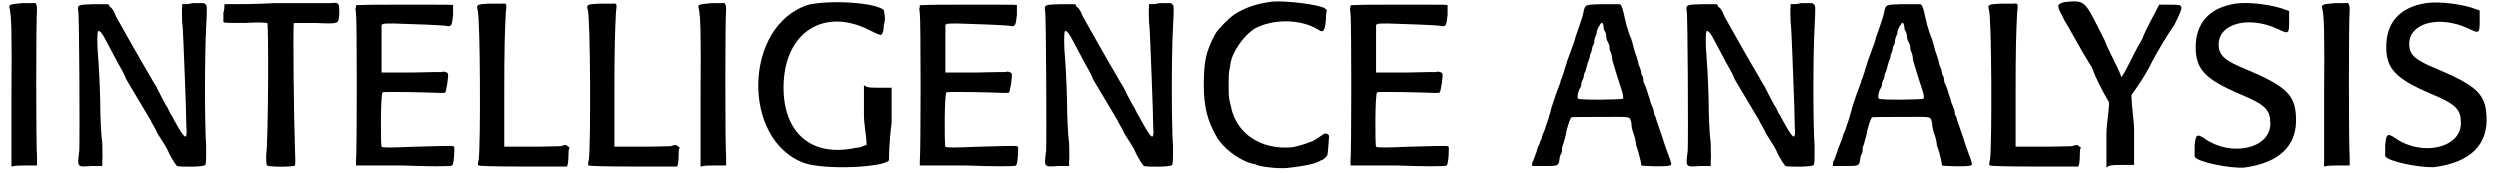 <?xml version='1.0' encoding='utf-8'?>
<svg xmlns="http://www.w3.org/2000/svg" xmlns:xlink="http://www.w3.org/1999/xlink" width="476px" height="33px" viewBox="0 0 4761 332" version="1.1">
<defs>
<path id="gl2818" d="M 29 6 C 6 8 3 9 4 14 C 8 29 9 58 8 183 C 8 229 8 273 8 319 C 16 317 24 317 32 317 C 40 317 49 317 57 317 C 57 312 57 307 57 301 C 55 281 55 34 57 19 C 57 9 55 4 50 6 C 50 6 40 6 29 6 z" fill="black"/><!-- width=68 height=327 -->
<path id="gl2823" d="M 225 6 C 218 8 212 8 205 8 C 205 9 205 11 205 14 C 204 16 205 29 205 42 C 207 55 208 101 210 145 C 212 191 213 233 213 241 C 215 267 212 269 197 243 C 192 235 187 225 186 223 C 186 223 184 220 184 220 C 182 218 179 208 173 200 C 168 191 161 177 158 171 C 155 164 148 155 146 150 C 128 120 84 42 78 31 C 75 22 70 14 66 13 C 66 11 65 9 63 8 C 53 8 45 8 35 8 C 6 9 4 9 6 21 C 8 29 9 261 8 288 C 4 321 3 320 31 318 C 39 318 45 318 52 318 C 52 315 52 311 52 308 C 53 302 52 287 52 274 C 50 262 48 225 48 191 C 47 155 45 119 44 109 C 42 86 42 62 44 60 C 44 58 45 60 47 60 C 52 63 55 70 81 119 C 86 128 93 140 94 143 C 96 146 97 150 97 150 C 97 151 122 192 145 231 C 146 235 153 244 158 256 C 164 266 173 279 176 285 C 179 292 184 302 187 306 C 189 311 194 316 195 318 C 200 320 248 320 249 316 C 251 315 251 306 251 280 C 248 238 248 106 251 52 C 253 13 253 9 249 8 C 248 6 246 6 246 6 C 244 6 236 6 225 6 z" fill="black"/><!-- width=264 height=326 -->
<path id="gl2828" d="M 103 6 C 70 8 39 8 8 8 C 8 13 8 19 6 24 C 6 34 6 42 6 42 C 6 44 14 44 47 44 C 77 42 88 44 90 44 C 93 47 92 269 88 297 C 88 310 88 315 90 317 C 92 320 141 320 143 317 C 144 315 144 305 143 281 C 141 231 139 46 141 44 C 143 44 161 44 182 44 C 230 46 226 46 228 26 C 228 6 228 4 212 6 C 203 6 154 6 103 6 z" fill="black"/><!-- width=238 height=327 -->
<path id="gl2833" d="M 70 3 C 48 3 27 3 6 4 C 6 4 6 6 6 8 C 4 9 6 16 6 21 C 8 29 8 283 6 304 C 6 306 6 309 6 311 C 35 311 66 311 96 311 C 146 313 189 313 190 311 C 194 309 195 278 194 275 C 190 273 195 273 119 275 C 71 277 57 277 55 275 C 53 272 53 172 57 171 C 58 169 146 171 166 172 C 174 172 176 172 177 171 C 179 169 184 138 182 135 C 181 132 172 130 171 132 C 169 132 143 132 112 133 C 92 133 75 133 55 133 C 55 119 55 104 55 88 C 55 63 55 42 55 42 C 57 39 61 39 78 39 C 110 40 176 42 181 44 C 189 45 190 42 192 22 C 192 13 192 4 192 4 C 192 3 181 3 161 3 C 145 3 104 3 70 3 z" fill="black"/><!-- width=205 height=321 -->
<path id="gl2851" d="M 26 2 C 3 3 1 4 4 14 C 9 26 10 273 6 301 C 4 308 4 312 6 312 C 7 313 36 314 91 314 C 118 314 147 314 175 314 C 175 313 176 312 176 312 C 177 309 178 301 178 293 C 178 287 178 282 180 277 C 178 276 177 276 176 275 C 174 272 172 272 163 275 C 157 275 134 276 104 276 C 87 276 72 276 55 276 C 55 243 55 210 55 177 C 55 87 56 58 58 18 C 60 2 60 1 50 2 C 46 2 36 2 26 2 z" fill="black"/><!-- width=187 height=321 -->
<path id="gl2851" d="M 26 2 C 3 3 1 4 4 14 C 9 26 10 273 6 301 C 4 308 4 312 6 312 C 7 313 36 314 91 314 C 118 314 147 314 175 314 C 175 313 176 312 176 312 C 177 309 178 301 178 293 C 178 287 178 282 180 277 C 178 276 177 276 176 275 C 174 272 172 272 163 275 C 157 275 134 276 104 276 C 87 276 72 276 55 276 C 55 243 55 210 55 177 C 55 87 56 58 58 18 C 60 2 60 1 50 2 C 46 2 36 2 26 2 z" fill="black"/><!-- width=187 height=321 -->
<path id="gl2818" d="M 29 6 C 6 8 3 9 4 14 C 8 29 9 58 8 183 C 8 229 8 273 8 319 C 16 317 24 317 32 317 C 40 317 49 317 57 317 C 57 312 57 307 57 301 C 55 281 55 34 57 19 C 57 9 55 4 50 6 C 50 6 40 6 29 6 z" fill="black"/><!-- width=68 height=327 -->
<path id="gl2852" d="M 105 9 C -20 48 -24 268 96 312 C 134 326 249 321 259 307 C 259 302 259 273 264 235 C 264 211 264 192 264 168 C 254 168 244 168 235 168 C 225 168 216 168 211 163 C 211 182 211 201 211 220 C 211 240 216 259 216 278 C 211 278 206 283 196 283 C 110 302 57 254 57 168 C 57 62 134 14 220 57 C 230 62 240 67 244 67 C 249 62 249 52 249 48 C 254 33 249 24 249 19 C 230 4 144 0 105 9 z" fill="black"/><!-- width=273 height=331 -->
<path id="gl2833" d="M 70 3 C 48 3 27 3 6 4 C 6 4 6 6 6 8 C 4 9 6 16 6 21 C 8 29 8 283 6 304 C 6 306 6 309 6 311 C 35 311 66 311 96 311 C 146 313 189 313 190 311 C 194 309 195 278 194 275 C 190 273 195 273 119 275 C 71 277 57 277 55 275 C 53 272 53 172 57 171 C 58 169 146 171 166 172 C 174 172 176 172 177 171 C 179 169 184 138 182 135 C 181 132 172 130 171 132 C 169 132 143 132 112 133 C 92 133 75 133 55 133 C 55 119 55 104 55 88 C 55 63 55 42 55 42 C 57 39 61 39 78 39 C 110 40 176 42 181 44 C 189 45 190 42 192 22 C 192 13 192 4 192 4 C 192 3 181 3 161 3 C 145 3 104 3 70 3 z" fill="black"/><!-- width=205 height=321 -->
<path id="gl2823" d="M 225 6 C 218 8 212 8 205 8 C 205 9 205 11 205 14 C 204 16 205 29 205 42 C 207 55 208 101 210 145 C 212 191 213 233 213 241 C 215 267 212 269 197 243 C 192 235 187 225 186 223 C 186 223 184 220 184 220 C 182 218 179 208 173 200 C 168 191 161 177 158 171 C 155 164 148 155 146 150 C 128 120 84 42 78 31 C 75 22 70 14 66 13 C 66 11 65 9 63 8 C 53 8 45 8 35 8 C 6 9 4 9 6 21 C 8 29 9 261 8 288 C 4 321 3 320 31 318 C 39 318 45 318 52 318 C 52 315 52 311 52 308 C 53 302 52 287 52 274 C 50 262 48 225 48 191 C 47 155 45 119 44 109 C 42 86 42 62 44 60 C 44 58 45 60 47 60 C 52 63 55 70 81 119 C 86 128 93 140 94 143 C 96 146 97 150 97 150 C 97 151 122 192 145 231 C 146 235 153 244 158 256 C 164 266 173 279 176 285 C 179 292 184 302 187 306 C 189 311 194 316 195 318 C 200 320 248 320 249 316 C 251 315 251 306 251 280 C 248 238 248 106 251 52 C 253 13 253 9 249 8 C 248 6 246 6 246 6 C 244 6 236 6 225 6 z" fill="black"/><!-- width=264 height=326 -->
<path id="gl2853" d="M 139 3 C 107 7 85 15 65 28 C 54 36 34 56 29 65 C 11 99 7 117 7 163 C 7 205 14 231 31 261 C 42 282 73 306 98 313 C 103 314 107 315 107 315 C 111 319 146 323 164 322 C 187 320 216 315 226 310 C 229 309 231 307 232 307 C 235 307 243 300 244 296 C 245 291 247 261 247 260 C 245 256 239 254 235 258 C 227 263 219 269 216 270 C 196 278 190 279 177 282 C 117 288 69 256 59 204 C 58 199 56 192 56 191 C 54 185 54 141 56 134 C 56 133 58 126 58 122 C 62 98 84 68 104 55 C 139 36 191 36 225 56 C 236 64 239 60 241 37 C 241 32 241 25 243 19 C 241 18 240 18 239 16 C 229 9 166 1 139 3 z" fill="black"/><!-- width=257 height=332 -->
<path id="gl2833" d="M 70 3 C 48 3 27 3 6 4 C 6 4 6 6 6 8 C 4 9 6 16 6 21 C 8 29 8 283 6 304 C 6 306 6 309 6 311 C 35 311 66 311 96 311 C 146 313 189 313 190 311 C 194 309 195 278 194 275 C 190 273 195 273 119 275 C 71 277 57 277 55 275 C 53 272 53 172 57 171 C 58 169 146 171 166 172 C 174 172 176 172 177 171 C 179 169 184 138 182 135 C 181 132 172 130 171 132 C 169 132 143 132 112 133 C 92 133 75 133 55 133 C 55 119 55 104 55 88 C 55 63 55 42 55 42 C 57 39 61 39 78 39 C 110 40 176 42 181 44 C 189 45 190 42 192 22 C 192 13 192 4 192 4 C 192 3 181 3 161 3 C 145 3 104 3 70 3 z" fill="black"/><!-- width=205 height=321 -->
<path id="gl2843" d="M 134 2 C 105 3 105 3 102 14 C 101 21 97 34 94 42 C 93 45 89 56 86 65 C 84 74 80 84 78 89 C 77 93 73 102 70 111 C 69 115 67 122 65 127 C 64 132 61 139 60 143 C 59 145 57 149 57 152 C 56 155 52 165 48 176 C 45 186 40 199 39 204 C 38 210 35 216 35 219 C 34 223 30 232 27 243 C 26 245 22 253 21 260 C 18 265 17 271 15 274 C 14 277 13 279 13 279 C 13 282 7 296 5 302 C 3 304 3 307 3 310 C 3 310 3 311 3 312 C 11 312 18 312 26 312 C 51 312 53 312 55 302 C 55 299 56 294 57 291 C 59 289 60 285 60 283 C 60 282 60 277 61 274 C 63 270 64 265 65 261 C 67 256 68 249 69 244 C 70 239 73 231 74 227 C 76 223 77 219 78 219 C 78 218 103 218 134 218 C 195 218 189 216 193 229 C 193 233 194 240 195 243 C 201 260 202 268 202 270 C 202 273 203 275 204 277 C 204 278 206 283 207 287 C 210 298 212 307 212 311 C 214 312 261 314 266 311 C 270 311 270 307 268 303 C 268 300 258 277 252 256 C 248 244 245 236 241 224 C 240 220 239 216 237 214 C 237 211 236 207 235 203 C 231 193 229 189 228 183 C 225 176 223 165 219 157 C 218 155 216 151 216 148 C 216 147 216 144 215 141 C 214 140 212 136 212 134 C 212 131 210 124 207 118 C 206 111 202 99 199 91 C 197 82 194 73 193 69 C 191 65 189 59 187 53 C 186 48 183 42 183 39 C 182 35 181 30 180 27 C 178 15 174 3 172 3 C 172 2 168 2 165 2 C 161 2 147 2 134 2 M 140 47 C 140 49 141 53 143 55 C 144 57 145 61 145 65 C 145 69 147 73 148 74 C 149 77 151 80 151 82 C 151 84 151 89 153 93 C 155 97 156 102 156 103 C 156 103 156 109 158 114 C 168 148 172 158 174 165 C 177 174 178 181 177 183 C 174 185 94 186 91 183 C 89 182 90 173 93 166 C 95 162 97 160 97 157 C 97 156 97 153 98 151 C 99 148 102 143 102 140 C 102 137 103 134 105 131 C 106 128 107 123 109 116 C 111 111 114 103 114 99 C 116 95 118 89 118 86 C 118 85 119 81 120 81 C 120 80 122 77 122 74 C 122 70 123 67 124 64 C 126 61 127 57 127 53 C 128 51 130 45 132 43 C 136 35 139 36 140 47 z" fill="black"/><!-- width=278 height=320 -->
<path id="gl2823" d="M 225 6 C 218 8 212 8 205 8 C 205 9 205 11 205 14 C 204 16 205 29 205 42 C 207 55 208 101 210 145 C 212 191 213 233 213 241 C 215 267 212 269 197 243 C 192 235 187 225 186 223 C 186 223 184 220 184 220 C 182 218 179 208 173 200 C 168 191 161 177 158 171 C 155 164 148 155 146 150 C 128 120 84 42 78 31 C 75 22 70 14 66 13 C 66 11 65 9 63 8 C 53 8 45 8 35 8 C 6 9 4 9 6 21 C 8 29 9 261 8 288 C 4 321 3 320 31 318 C 39 318 45 318 52 318 C 52 315 52 311 52 308 C 53 302 52 287 52 274 C 50 262 48 225 48 191 C 47 155 45 119 44 109 C 42 86 42 62 44 60 C 44 58 45 60 47 60 C 52 63 55 70 81 119 C 86 128 93 140 94 143 C 96 146 97 150 97 150 C 97 151 122 192 145 231 C 146 235 153 244 158 256 C 164 266 173 279 176 285 C 179 292 184 302 187 306 C 189 311 194 316 195 318 C 200 320 248 320 249 316 C 251 315 251 306 251 280 C 248 238 248 106 251 52 C 253 13 253 9 249 8 C 248 6 246 6 246 6 C 244 6 236 6 225 6 z" fill="black"/><!-- width=264 height=326 -->
<path id="gl2843" d="M 134 2 C 105 3 105 3 102 14 C 101 21 97 34 94 42 C 93 45 89 56 86 65 C 84 74 80 84 78 89 C 77 93 73 102 70 111 C 69 115 67 122 65 127 C 64 132 61 139 60 143 C 59 145 57 149 57 152 C 56 155 52 165 48 176 C 45 186 40 199 39 204 C 38 210 35 216 35 219 C 34 223 30 232 27 243 C 26 245 22 253 21 260 C 18 265 17 271 15 274 C 14 277 13 279 13 279 C 13 282 7 296 5 302 C 3 304 3 307 3 310 C 3 310 3 311 3 312 C 11 312 18 312 26 312 C 51 312 53 312 55 302 C 55 299 56 294 57 291 C 59 289 60 285 60 283 C 60 282 60 277 61 274 C 63 270 64 265 65 261 C 67 256 68 249 69 244 C 70 239 73 231 74 227 C 76 223 77 219 78 219 C 78 218 103 218 134 218 C 195 218 189 216 193 229 C 193 233 194 240 195 243 C 201 260 202 268 202 270 C 202 273 203 275 204 277 C 204 278 206 283 207 287 C 210 298 212 307 212 311 C 214 312 261 314 266 311 C 270 311 270 307 268 303 C 268 300 258 277 252 256 C 248 244 245 236 241 224 C 240 220 239 216 237 214 C 237 211 236 207 235 203 C 231 193 229 189 228 183 C 225 176 223 165 219 157 C 218 155 216 151 216 148 C 216 147 216 144 215 141 C 214 140 212 136 212 134 C 212 131 210 124 207 118 C 206 111 202 99 199 91 C 197 82 194 73 193 69 C 191 65 189 59 187 53 C 186 48 183 42 183 39 C 182 35 181 30 180 27 C 178 15 174 3 172 3 C 172 2 168 2 165 2 C 161 2 147 2 134 2 M 140 47 C 140 49 141 53 143 55 C 144 57 145 61 145 65 C 145 69 147 73 148 74 C 149 77 151 80 151 82 C 151 84 151 89 153 93 C 155 97 156 102 156 103 C 156 103 156 109 158 114 C 168 148 172 158 174 165 C 177 174 178 181 177 183 C 174 185 94 186 91 183 C 89 182 90 173 93 166 C 95 162 97 160 97 157 C 97 156 97 153 98 151 C 99 148 102 143 102 140 C 102 137 103 134 105 131 C 106 128 107 123 109 116 C 111 111 114 103 114 99 C 116 95 118 89 118 86 C 118 85 119 81 120 81 C 120 80 122 77 122 74 C 122 70 123 67 124 64 C 126 61 127 57 127 53 C 128 51 130 45 132 43 C 136 35 139 36 140 47 z" fill="black"/><!-- width=278 height=320 -->
<path id="gl2851" d="M 26 2 C 3 3 1 4 4 14 C 9 26 10 273 6 301 C 4 308 4 312 6 312 C 7 313 36 314 91 314 C 118 314 147 314 175 314 C 175 313 176 312 176 312 C 177 309 178 301 178 293 C 178 287 178 282 180 277 C 178 276 177 276 176 275 C 174 272 172 272 163 275 C 157 275 134 276 104 276 C 87 276 72 276 55 276 C 55 243 55 210 55 177 C 55 87 56 58 58 18 C 60 2 60 1 50 2 C 46 2 36 2 26 2 z" fill="black"/><!-- width=187 height=321 -->
<path id="gl2856" d="M 19 4 C 4 9 4 9 19 38 C 28 52 48 91 72 129 C 81 153 91 172 105 196 C 105 216 100 235 100 259 C 100 278 100 297 100 321 C 105 316 115 316 124 316 C 134 316 144 316 153 316 C 153 292 153 273 153 249 C 153 230 148 206 148 182 C 158 168 172 148 182 129 C 196 100 220 62 230 48 C 249 9 249 9 225 9 C 216 9 211 9 201 9 C 192 28 177 52 168 76 C 153 100 144 124 129 148 C 120 124 105 100 96 76 C 57 0 62 0 19 4 z" fill="black"/><!-- width=259 height=326 -->
<path id="gl2848" d="M 84 4 C 33 12 8 42 8 88 C 8 130 27 149 92 177 C 143 198 151 208 151 234 C 151 282 75 299 23 261 C 10 253 8 255 6 276 C 6 286 6 297 6 297 C 10 307 73 320 101 318 C 168 309 204 276 200 219 C 198 179 181 162 105 130 C 63 113 52 103 52 82 C 52 42 109 27 164 52 C 187 63 187 63 187 35 C 187 29 187 25 187 18 C 185 18 183 16 181 16 C 156 6 109 0 84 4 z" fill="black"/><!-- width=212 height=326 -->
<path id="gl2818" d="M 29 6 C 6 8 3 9 4 14 C 8 29 9 58 8 183 C 8 229 8 273 8 319 C 16 317 24 317 32 317 C 40 317 49 317 57 317 C 57 312 57 307 57 301 C 55 281 55 34 57 19 C 57 9 55 4 50 6 C 50 6 40 6 29 6 z" fill="black"/><!-- width=68 height=327 -->
<path id="gl2848" d="M 84 4 C 33 12 8 42 8 88 C 8 130 27 149 92 177 C 143 198 151 208 151 234 C 151 282 75 299 23 261 C 10 253 8 255 6 276 C 6 286 6 297 6 297 C 10 307 73 320 101 318 C 168 309 204 276 200 219 C 198 179 181 162 105 130 C 63 113 52 103 52 82 C 52 42 109 27 164 52 C 187 63 187 63 187 35 C 187 29 187 25 187 18 C 185 18 183 16 181 16 C 156 6 109 0 84 4 z" fill="black"/><!-- width=212 height=326 -->
</defs>
<use xlink:href="#gl2818" x="0" y="0"/>
<use xlink:href="#gl2823" x="130" y="0"/>
<use xlink:href="#gl2828" x="408" y="0"/>
<use xlink:href="#gl2833" x="662" y="6"/>
<use xlink:href="#gl2851" x="897" y="5"/>
<use xlink:href="#gl2851" x="1108" y="5"/>
<use xlink:href="#gl2818" x="1320" y="0"/>
<use xlink:href="#gl2852" x="1430" y="0"/>
<use xlink:href="#gl2833" x="1742" y="6"/>
<use xlink:href="#gl2823" x="1982" y="0"/>
<use xlink:href="#gl2853" x="2285" y="0"/>
<use xlink:href="#gl2833" x="2567" y="6"/>
<use xlink:href="#gl2843" x="2918" y="6"/>
<use xlink:href="#gl2823" x="3211" y="0"/>
<use xlink:href="#gl2843" x="3494" y="6"/>
<use xlink:href="#gl2851" x="3792" y="5"/>
<use xlink:href="#gl2856" x="3921" y="0"/>
<use xlink:href="#gl2848" x="4184" y="3"/>
<use xlink:href="#gl2818" x="4430" y="0"/>
<use xlink:href="#gl2848" x="4549" y="2"/>
</svg>
